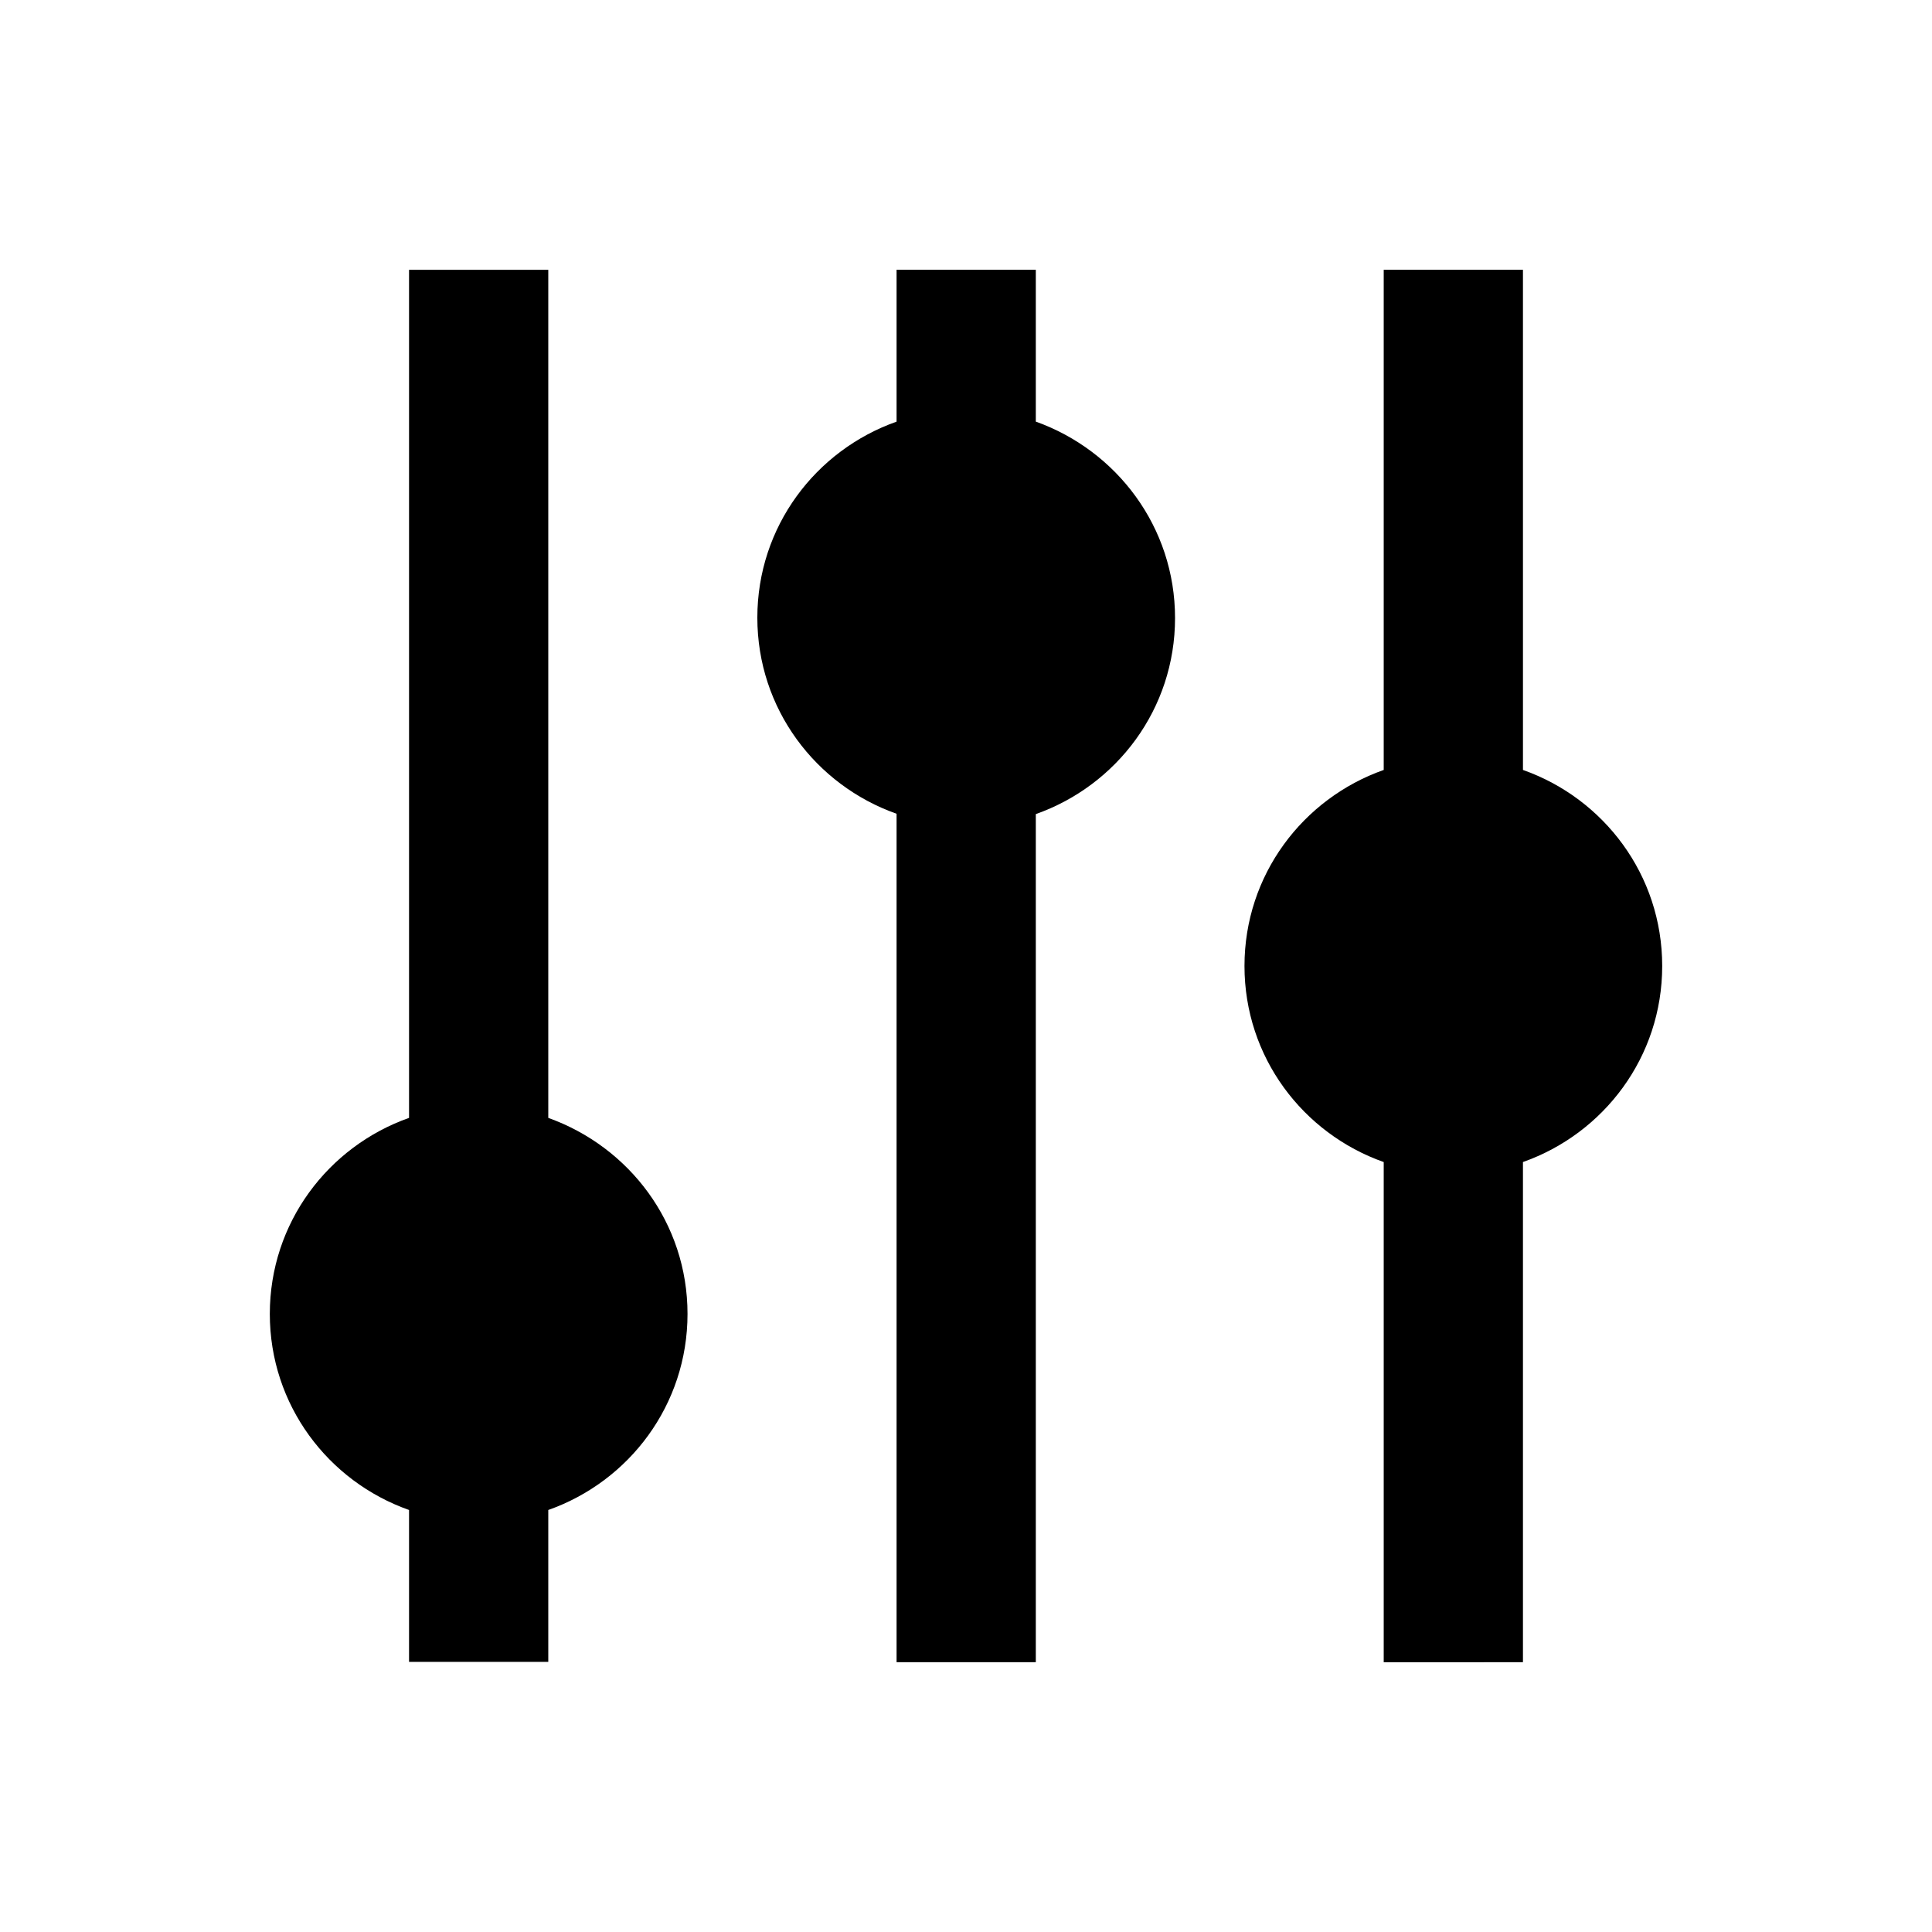 <?xml version="1.0" encoding="UTF-8"?>
<!-- Uploaded to: ICON Repo, www.svgrepo.com, Generator: ICON Repo Mixer Tools -->
<svg fill="#000000" width="800px" height="800px" version="1.1" viewBox="144 144 512 512" xmlns="http://www.w3.org/2000/svg">
 <g>
  <path d="m289.3 440.25v-224.75h-36.898v224.75c-21.453 7.578-36.898 27.848-36.898 51.957s15.449 44.379 36.898 51.957v40.246h36.898v-40.246c21.453-7.578 36.898-27.848 36.898-51.957 0.004-24.109-15.445-44.281-36.898-51.953z"/>
  <path d="m584.5 400c0-24.109-15.449-44.379-36.898-51.957l-0.004-132.55h-36.898v132.55c-21.453 7.578-36.898 27.848-36.898 51.957s15.449 44.379 36.898 51.957v132.55l36.898-0.004v-132.55c21.453-7.574 36.902-27.848 36.902-51.953z"/>
  <path d="m418.5 255.74v-40.246h-36.898v40.246c-21.453 7.578-36.898 27.848-36.898 51.957s15.449 44.379 36.898 51.957v224.84h36.898v-224.75c21.453-7.578 36.898-27.848 36.898-51.957 0.004-24.109-15.445-44.379-36.898-52.055z"/>
 </g>
</svg>